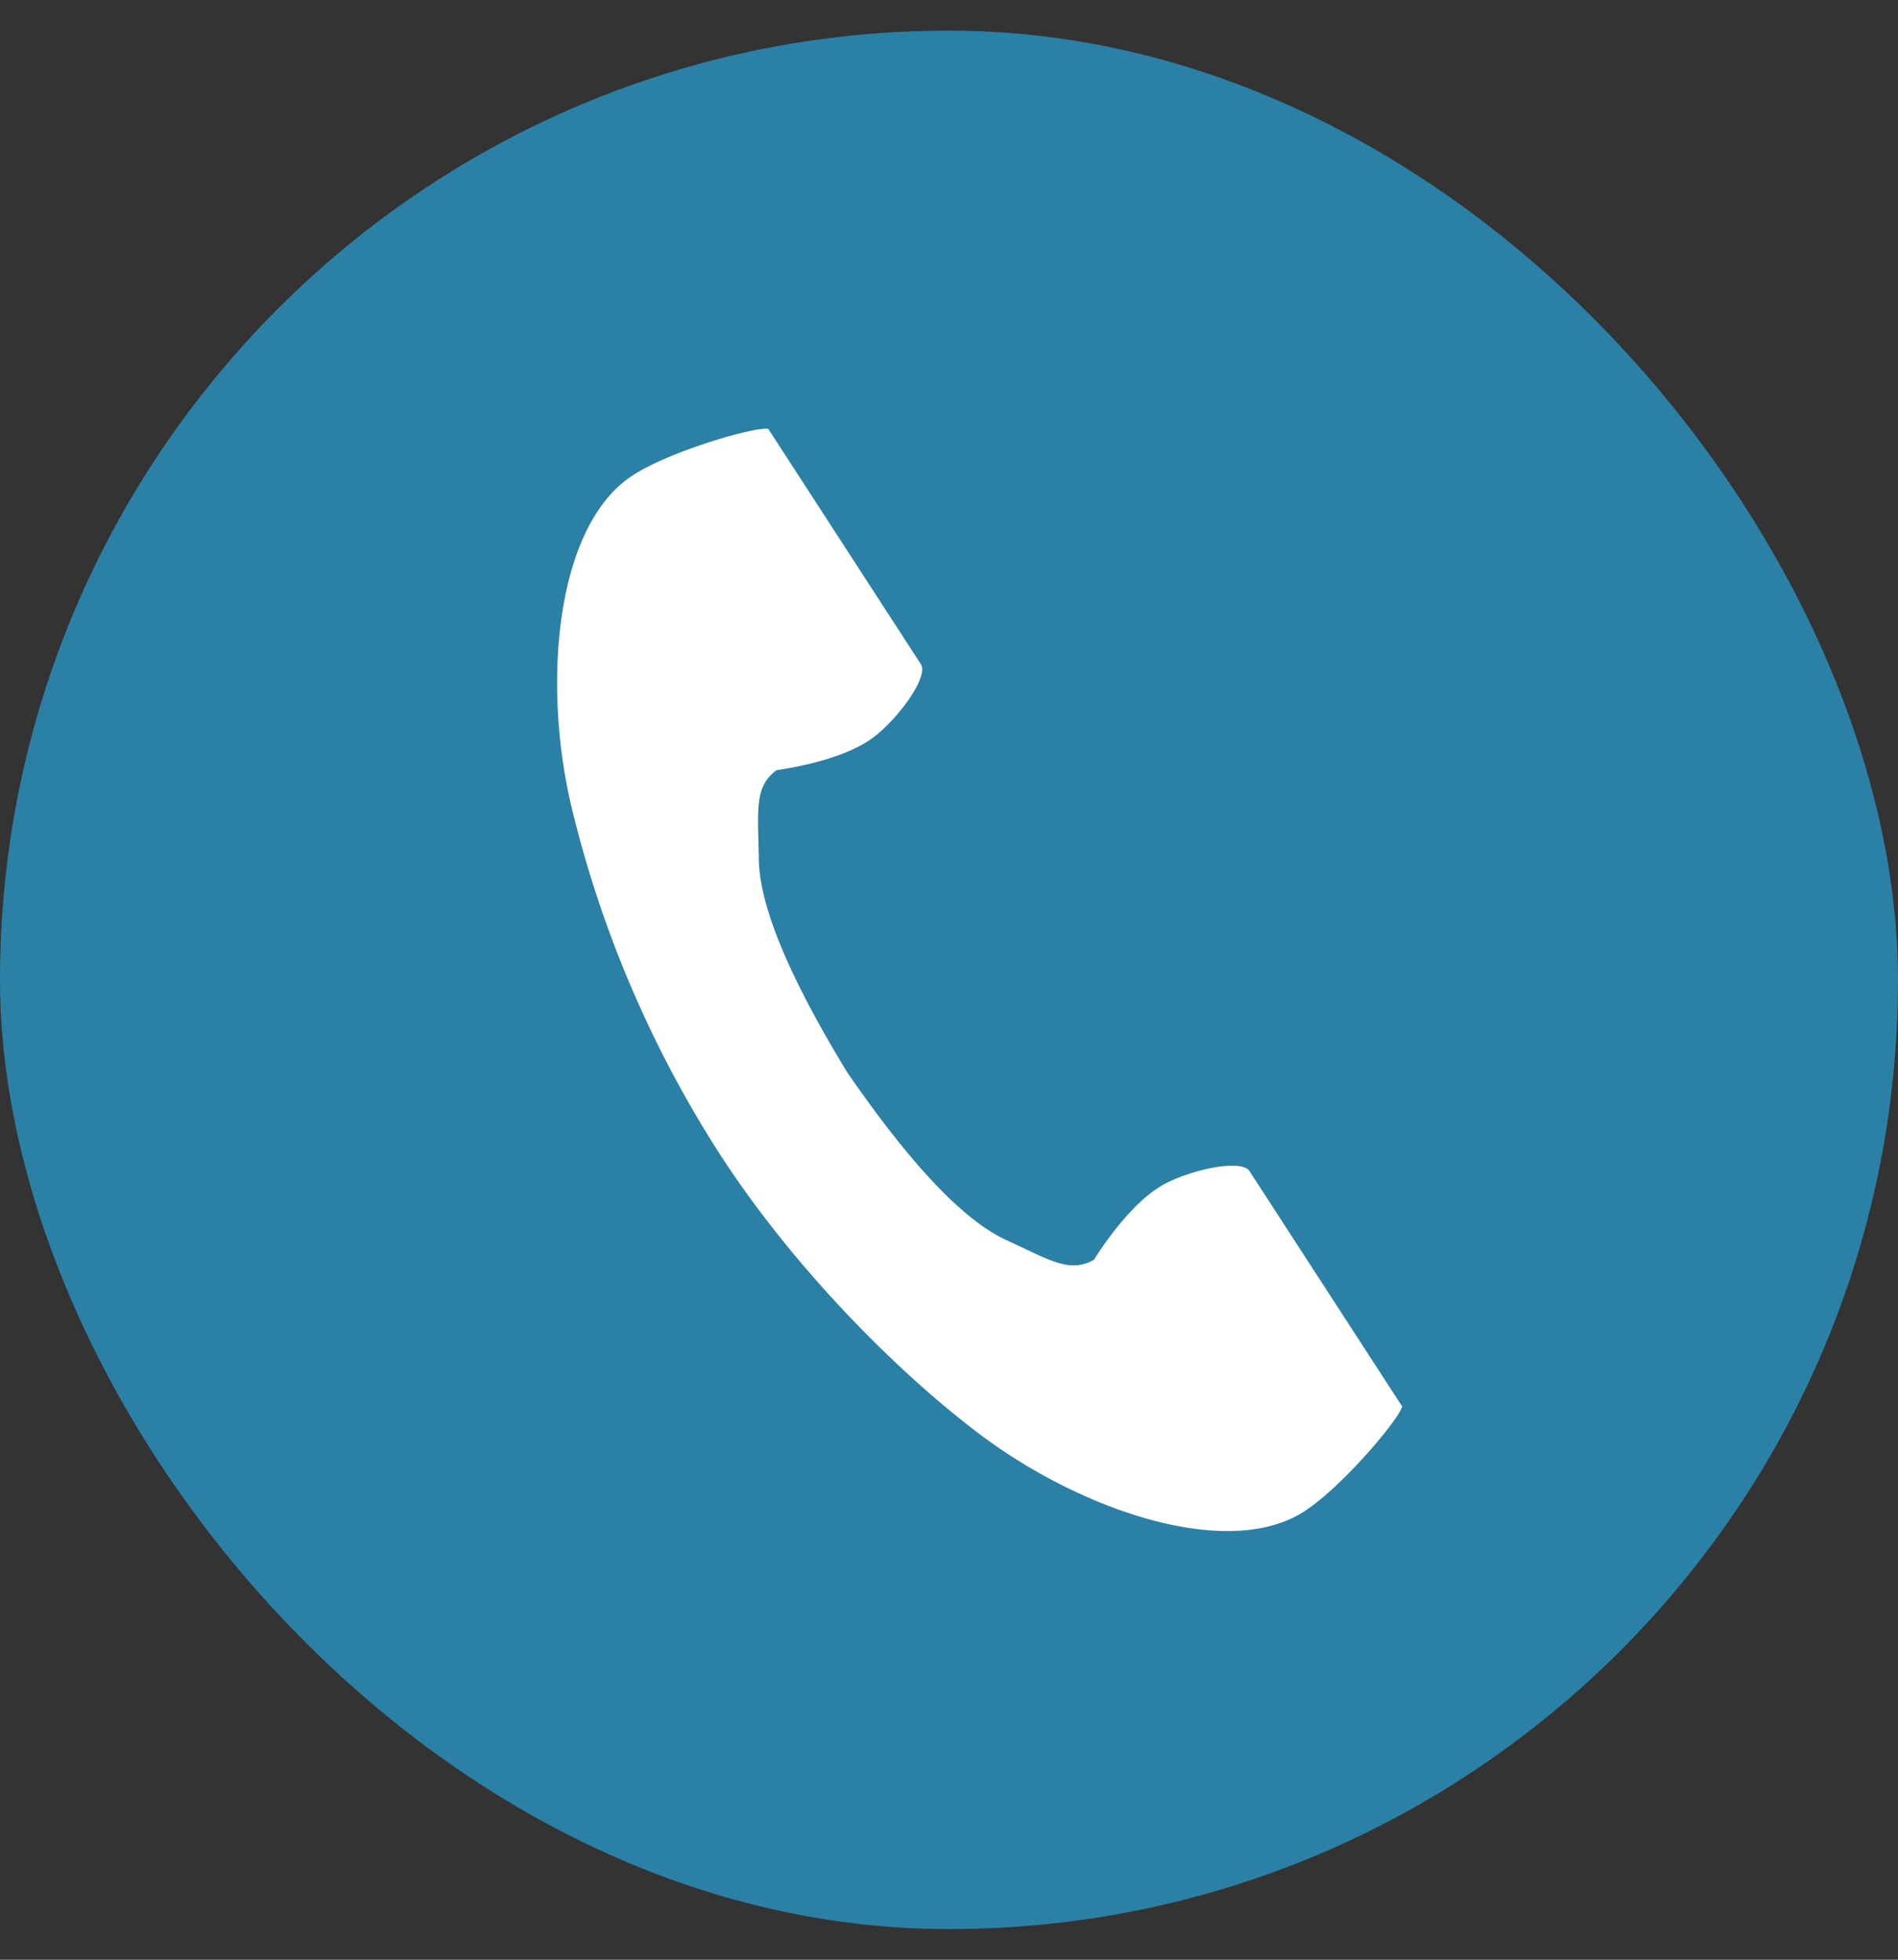 <svg width="31" height="32" fill="none" xmlns="http://www.w3.org/2000/svg"><rect width="100%" height="100%" fill="#333333" stroke="none"/><rect y=".5" width="31" height="31" rx="15.5" fill="#2B80A6"/><g clip-path="url(#clip0_84_73)"><path d="M10.333 7.763c-1.236.802-1.48 3.31-1.013 5.353a18.46 18.46 0 002.441 5.736c1.227 1.891 2.938 3.587 4.242 4.568 1.676 1.26 4.064 2.06 5.301 1.258.625-.405 1.555-1.514 1.597-1.713l-.665-1.024-1.827-2.817c-.135-.21-.987-.018-1.42.227-.583.33-1.12 1.218-1.12 1.218-.4.23-.735 0-1.436-.322-.86-.396-1.828-1.626-2.598-2.74-.703-1.158-1.432-2.543-1.442-3.49-.009-.77-.083-1.17.292-1.442 0 0 1.029-.128 1.569-.526.4-.295.922-.995.786-1.204l-1.827-2.817-.665-1.025c-.198-.042-1.59.354-2.215.76z" fill="#fff"/></g><defs><clipPath id="clip0_84_73"><path fill="#fff" transform="translate(7 7)" d="M0 0h18v18H0z"/></clipPath></defs></svg>